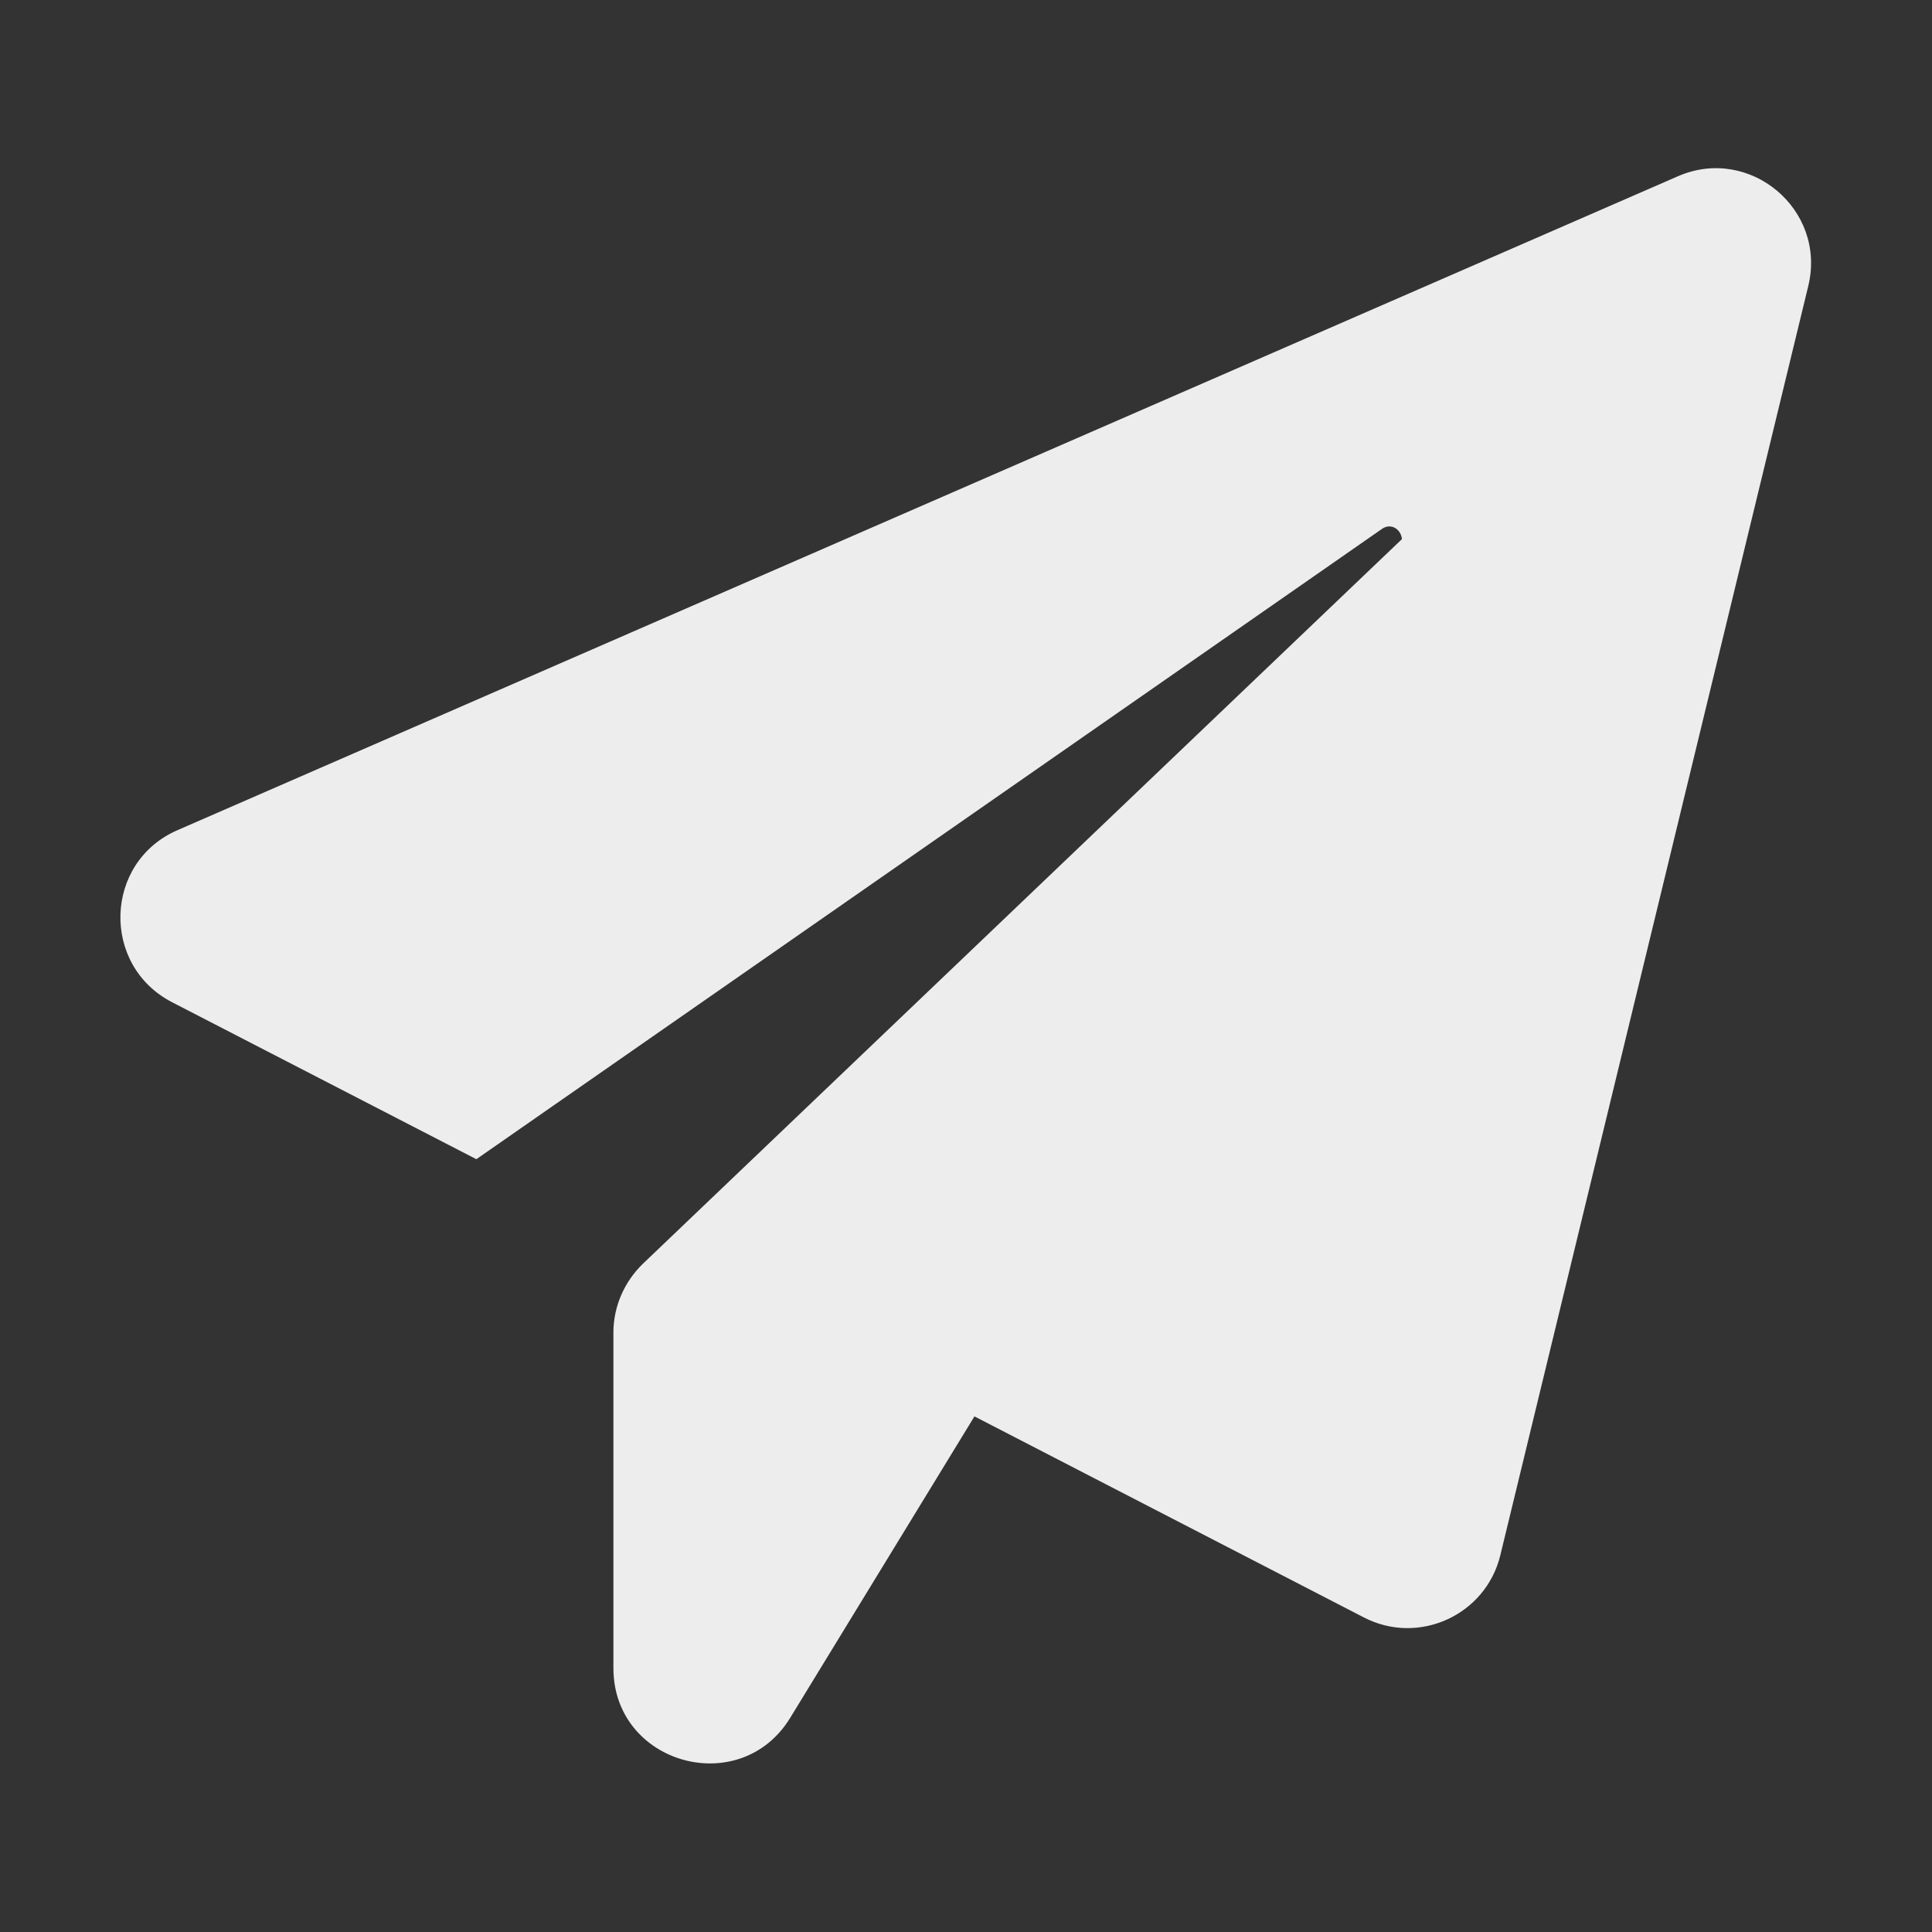 <svg height='100px' width='100px'  fill="#ededed" xmlns="http://www.w3.org/2000/svg" xmlns:xlink="http://www.w3.org/1999/xlink" version="1.1" x="0px" y="0px" viewBox="0 0 32 32" style="enable-background:new 0 0 32 32;" xml:space="preserve"><rect x="0" y="0" width="32" height="32" fill="#333333" stroke="none"/><style type="text/css">
	.st0{display:none;}
	.st1{display:inline;}
</style><g><path d="M29.95,4.74l-5.1,21.02c-0.24,0.99-1.35,1.5-2.26,1.03l-6.45-3.33l-3.05,4.99c-0.83,1.36-2.93,0.77-2.93-0.82v-5.56   c0-0.43,0.18-0.84,0.49-1.14l12.57-12c-0.01-0.15-0.17-0.28-0.33-0.17L7.89,19.2l-5.04-2.6c-1.18-0.61-1.13-2.32,0.09-2.85   L27.79,2.92C28.98,2.4,30.26,3.47,29.95,4.74z"></path></g></svg>